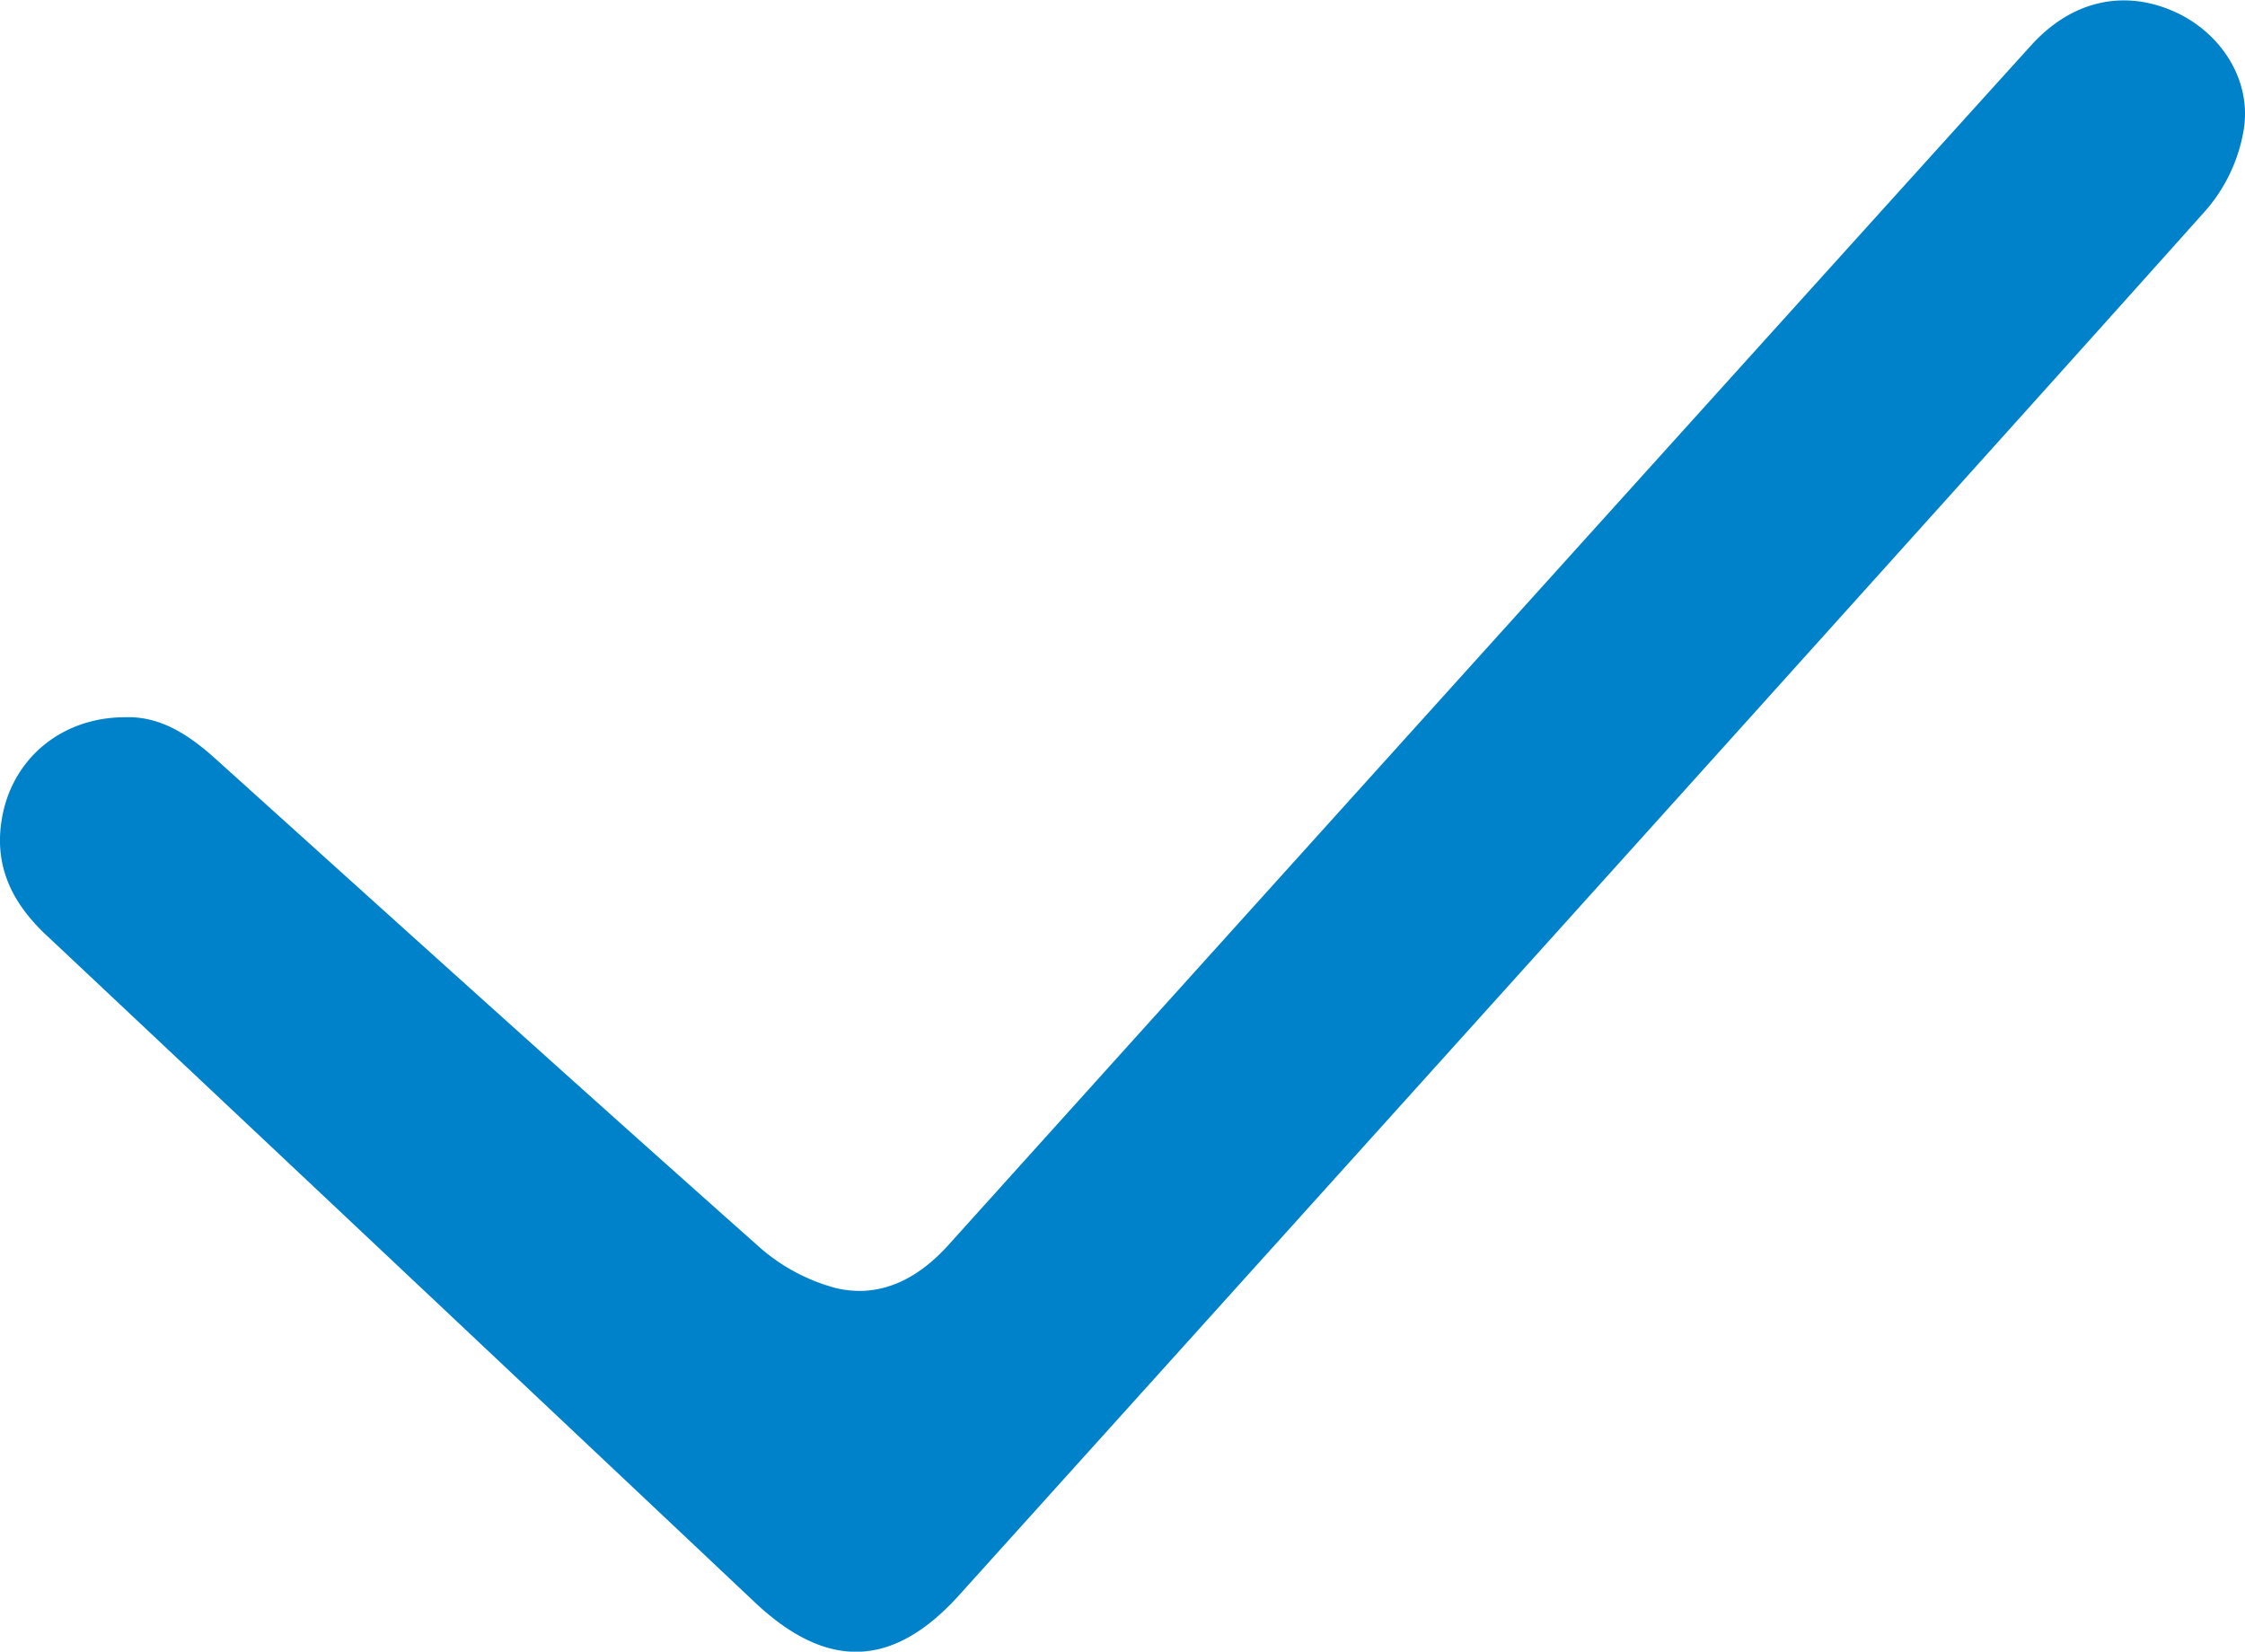 <?xml version="1.0" encoding="UTF-8"?>
<svg xmlns="http://www.w3.org/2000/svg" viewBox="0 0 296.82 218.41">
  <defs>
    <style>.cls-1{fill:#0082ca;}</style>
  </defs>
  <g id="Ebene_2" data-name="Ebene 2">
    <g id="Ebene_1-2" data-name="Ebene 1">
      <path class="cls-1" d="M16.55,94.85c4.6-.17,8.37,2.28,11.91,5.46,23.89,21.55,47.76,43.13,71.81,64.49a24.94,24.94,0,0,0,10.27,5.54c5.89,1.38,10.87-1.26,14.92-5.77C150.66,136.58,246.05,30.83,268.54,6c5.25-5.81,12-7.4,18.6-4.61,6.29,2.65,10.61,9,9.51,15.78a21.71,21.71,0,0,1-4.91,10.53C262.87,60.05,152.8,182.11,126.83,210.92c-8.72,9.68-17.44,10-27,1Q53,167.74,6.11,123.65c-4.6-4.32-7-9.3-5.81-15.68C1.74,100.21,8.25,94.83,16.55,94.85Z"></path>
    </g>
  </g>
</svg>

